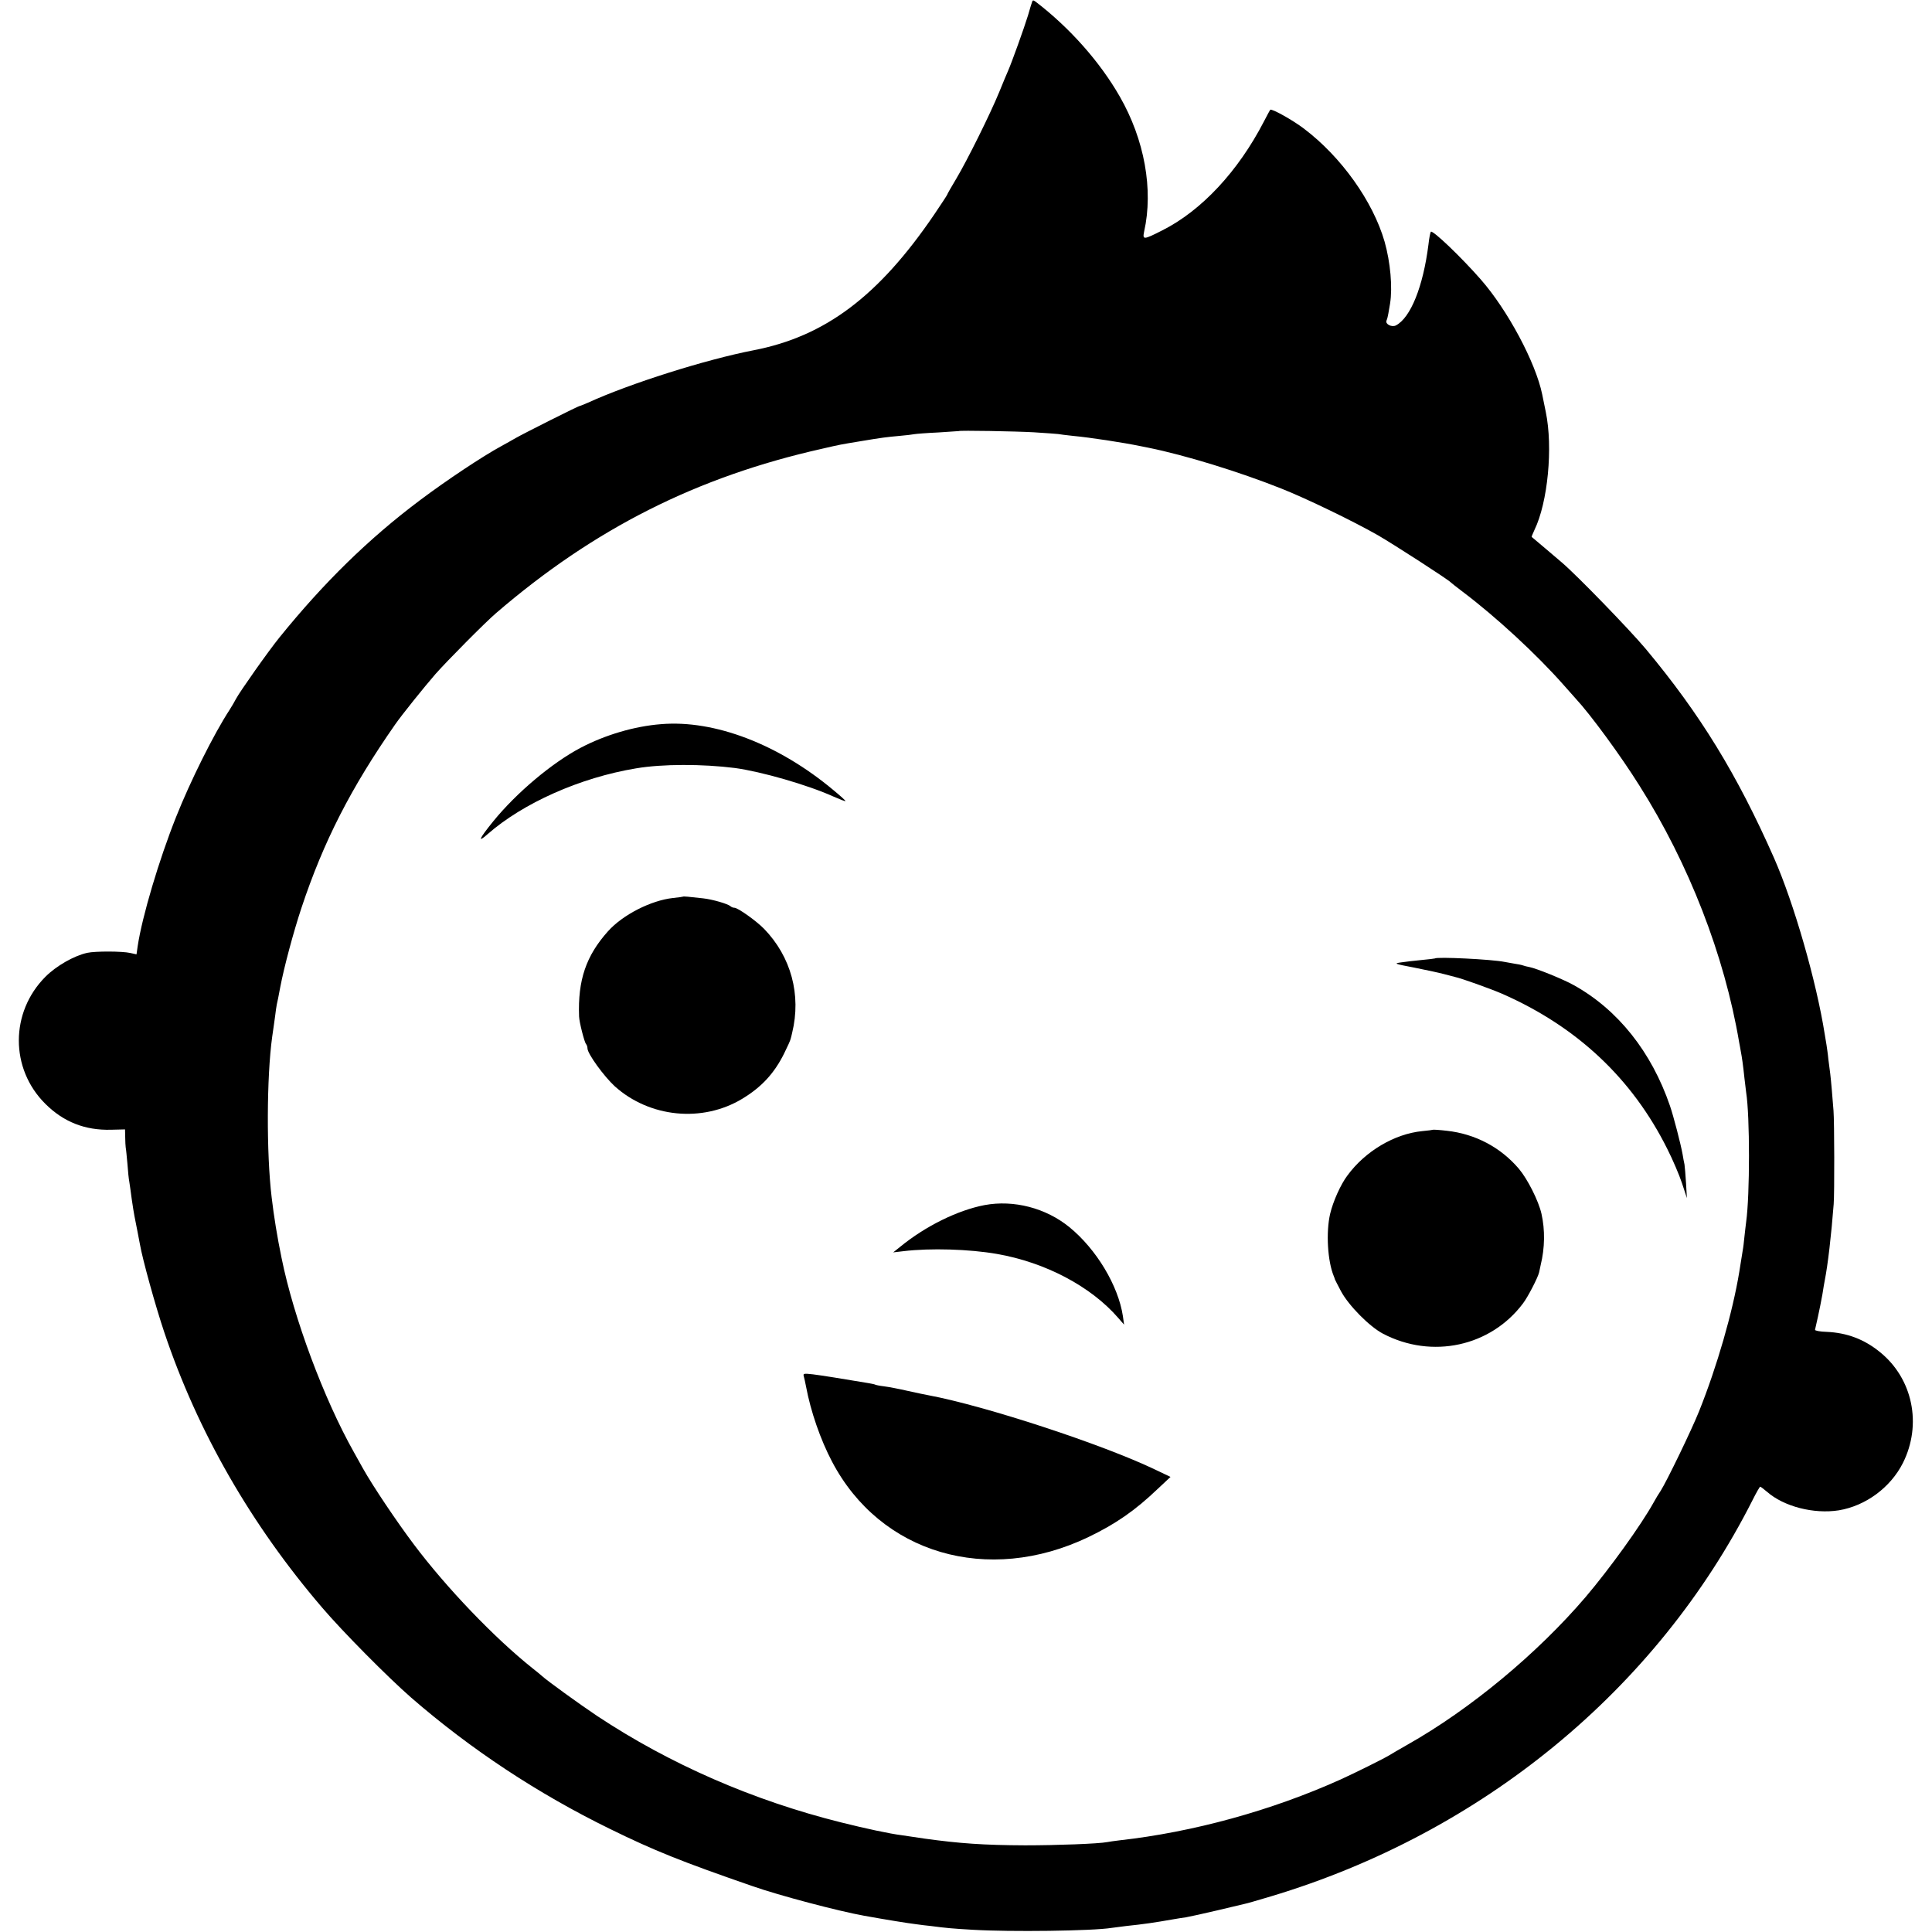 <?xml version="1.0" standalone="no"?>
<!DOCTYPE svg PUBLIC "-//W3C//DTD SVG 20010904//EN"
 "http://www.w3.org/TR/2001/REC-SVG-20010904/DTD/svg10.dtd">
<svg version="1.0" xmlns="http://www.w3.org/2000/svg"
 width="1128pt" height="1128pt" viewBox="0 0 1128 1128"
 preserveAspectRatio="xMidYMid meet">
<g transform="translate(0,1128) scale(0.1,-0.1)"
fill="#000000" stroke="none">
<path d="M6026 11269 c-3 -8 -14 -43 -24 -79 -22 -72 -96 -278 -117 -325 -7
-16 -30 -70 -50 -120 -54 -132 -189 -403 -251 -507 -30 -50 -54 -92 -54 -95 0
-2 -34 -54 -76 -116 -324 -476 -636 -711 -1054 -792 -279 -54 -722 -194 -967
-306 -23 -10 -45 -19 -48 -19 -8 0 -330 -162 -375 -188 -19 -11 -56 -32 -82
-46 -112 -61 -321 -200 -478 -318 -297 -223 -558 -478 -817 -798 -66 -81 -234
-320 -255 -360 -7 -14 -24 -43 -38 -65 -92 -141 -229 -416 -312 -625 -100
-251 -198 -581 -224 -753 l-7 -49 -36 8 c-47 11 -206 11 -251 1 -78 -17 -181
-76 -245 -140 -206 -207 -207 -536 -1 -741 107 -107 233 -156 384 -152 l82 2
1 -45 c0 -25 2 -53 3 -61 2 -8 6 -51 10 -95 3 -44 8 -91 11 -105 2 -14 9 -59
14 -100 6 -41 13 -86 16 -100 10 -51 27 -136 32 -165 15 -87 91 -362 143 -516
194 -577 504 -1118 920 -1604 121 -142 384 -407 520 -526 349 -303 740 -561
1161 -767 259 -127 416 -190 829 -333 159 -56 505 -147 655 -174 133 -24 258
-44 300 -49 28 -4 68 -9 90 -11 91 -12 126 -15 245 -22 218 -13 699 -7 810 11
14 2 52 7 85 11 105 11 160 19 280 40 17 3 48 8 70 11 22 4 105 22 185 41 80
19 152 36 160 38 8 1 76 21 150 43 1234 370 2253 1208 2812 2313 22 44 42 79
45 79 3 0 21 -14 40 -30 98 -86 273 -131 419 -108 156 26 301 132 374 276 113
225 58 493 -134 648 -92 75 -193 113 -312 118 -38 1 -68 7 -67 12 1 5 9 40 17
76 8 37 20 95 26 130 5 35 12 72 14 83 18 91 38 263 52 445 5 62 4 483 -1 545
-5 68 -15 184 -19 215 -2 14 -7 52 -11 85 -3 33 -9 71 -11 85 -2 14 -7 41 -10
60 -49 311 -180 766 -296 1030 -215 487 -431 840 -749 1221 -93 111 -398 426
-489 504 -31 27 -171 145 -177 150 -2 1 6 19 16 41 78 161 109 482 66 689 -9
44 -18 90 -21 103 -38 185 -201 491 -359 671 -112 128 -280 289 -291 278 -3
-3 -10 -37 -14 -75 -31 -245 -104 -427 -190 -472 -24 -12 -63 7 -55 28 4 9 9
28 11 42 2 14 7 40 10 58 15 94 2 241 -32 361 -68 236 -254 496 -471 660 -64
49 -189 119 -197 110 -2 -2 -18 -33 -37 -69 -150 -290 -364 -520 -593 -635
-110 -56 -116 -56 -106 -7 55 245 2 537 -142 788 -116 203 -293 402 -490 553
-15 11 -19 11 -22 0z m11 -2513 c67 -4 130 -9 140 -10 10 -2 50 -7 88 -11 98
-9 294 -39 395 -60 14 -3 34 -7 45 -9 217 -44 528 -140 775 -238 149 -59 425
-193 565 -273 95 -55 414 -261 425 -275 3 -3 34 -28 70 -55 195 -147 431 -365
589 -544 31 -35 63 -71 71 -80 84 -90 262 -332 372 -508 289 -457 496 -990
582 -1498 3 -16 8 -41 10 -55 6 -31 13 -77 21 -155 4 -33 8 -70 10 -83 22
-139 22 -597 0 -756 -2 -17 -7 -56 -10 -86 -3 -30 -7 -66 -10 -80 -2 -14 -11
-70 -20 -125 -39 -237 -130 -553 -235 -815 -44 -110 -189 -409 -224 -464 -12
-18 -30 -47 -40 -66 -74 -134 -258 -389 -399 -555 -283 -331 -673 -654 -1037
-860 -47 -27 -96 -55 -110 -64 -33 -20 -198 -102 -284 -141 -402 -181 -860
-307 -1291 -355 -27 -3 -59 -8 -70 -10 -50 -10 -298 -19 -480 -19 -242 1 -383
11 -585 39 -58 9 -118 17 -135 20 -72 9 -211 39 -355 75 -513 128 -999 340
-1423 621 -106 71 -294 207 -323 234 -6 5 -30 26 -55 45 -221 176 -501 468
-692 722 -101 134 -241 343 -297 443 -18 33 -42 76 -53 95 -175 310 -352 784
-423 1135 -25 121 -45 243 -58 355 -31 257 -29 703 3 935 6 39 13 93 17 120 3
28 8 59 10 70 3 11 12 56 20 100 23 121 78 325 124 464 129 388 289 701 547
1071 38 55 170 219 236 295 67 76 291 302 353 355 574 494 1173 796 1904 960
108 25 104 24 225 44 125 21 150 24 227 31 37 3 76 8 86 10 11 2 73 7 139 10
65 4 119 8 120 8 4 5 333 -1 440 -7z"/>
<path d="M3860 7052 c-156 -12 -328 -63 -472 -139 -166 -88 -372 -261 -508
-428 -82 -101 -95 -130 -34 -76 207 182 541 331 868 385 153 26 387 26 577 2
154 -21 423 -98 576 -167 36 -16 67 -28 69 -26 2 2 -29 30 -69 63 -321 269
-695 412 -1007 386z"/>
<path d="M3988 6045 c-2 -1 -28 -5 -59 -8 -128 -14 -293 -98 -379 -194 -128
-143 -177 -285 -169 -498 1 -33 31 -149 40 -160 5 -5 9 -17 9 -26 0 -31 96
-163 159 -221 203 -183 512 -214 745 -73 111 67 186 147 244 264 20 40 37 78
38 85 2 6 6 22 9 36 54 221 -6 444 -164 607 -46 47 -153 123 -173 123 -8 0
-18 4 -23 9 -16 14 -105 40 -160 46 -86 10 -114 12 -117 10z"/>
<path d="M8377 5684 c-1 -1 -36 -5 -77 -9 -41 -4 -95 -10 -120 -14 -43 -6 -41
-8 75 -30 66 -13 145 -30 175 -38 30 -8 60 -16 65 -17 38 -8 208 -69 275 -98
437 -192 760 -495 965 -907 31 -61 69 -150 85 -198 l29 -88 -5 86 c-3 48 -7
97 -9 110 -3 13 -8 40 -11 59 -11 61 -53 223 -74 284 -108 315 -304 561 -561
704 -58 33 -218 98 -260 106 -13 2 -31 7 -39 10 -8 3 -31 7 -50 10 -19 3 -44
8 -56 10 -73 15 -396 31 -407 20z"/>
<path d="M8367 4684 c-1 -1 -29 -5 -63 -8 -162 -16 -333 -117 -437 -259 -40
-53 -84 -152 -101 -224 -25 -108 -15 -276 21 -363 3 -8 7 -17 7 -20 1 -3 17
-34 36 -70 45 -83 165 -205 245 -247 285 -149 628 -75 817 177 29 38 87 151
94 181 2 10 6 29 9 42 25 102 26 206 5 300 -17 76 -82 204 -132 263 -107 126
-256 204 -421 222 -42 5 -78 7 -80 6z"/>
<path d="M5748 4244 c-156 -30 -344 -122 -493 -244 l-40 -32 60 7 c157 19 384
12 545 -16 283 -49 550 -190 709 -374 l34 -39 -7 50 c-27 178 -155 391 -312
519 -137 112 -325 161 -496 129z"/>
<path d="M4693 3244 c3 -11 9 -37 13 -59 27 -145 84 -310 152 -439 282 -537
909 -722 1497 -440 158 76 271 154 401 278 l78 73 -88 42 c-308 148 -994 373
-1326 435 -14 2 -68 14 -119 25 -52 12 -115 24 -140 27 -26 3 -49 8 -52 10 -3
2 -19 5 -35 8 -154 26 -279 46 -328 52 -54 6 -58 5 -53 -12z"/>
</g>
</svg>
